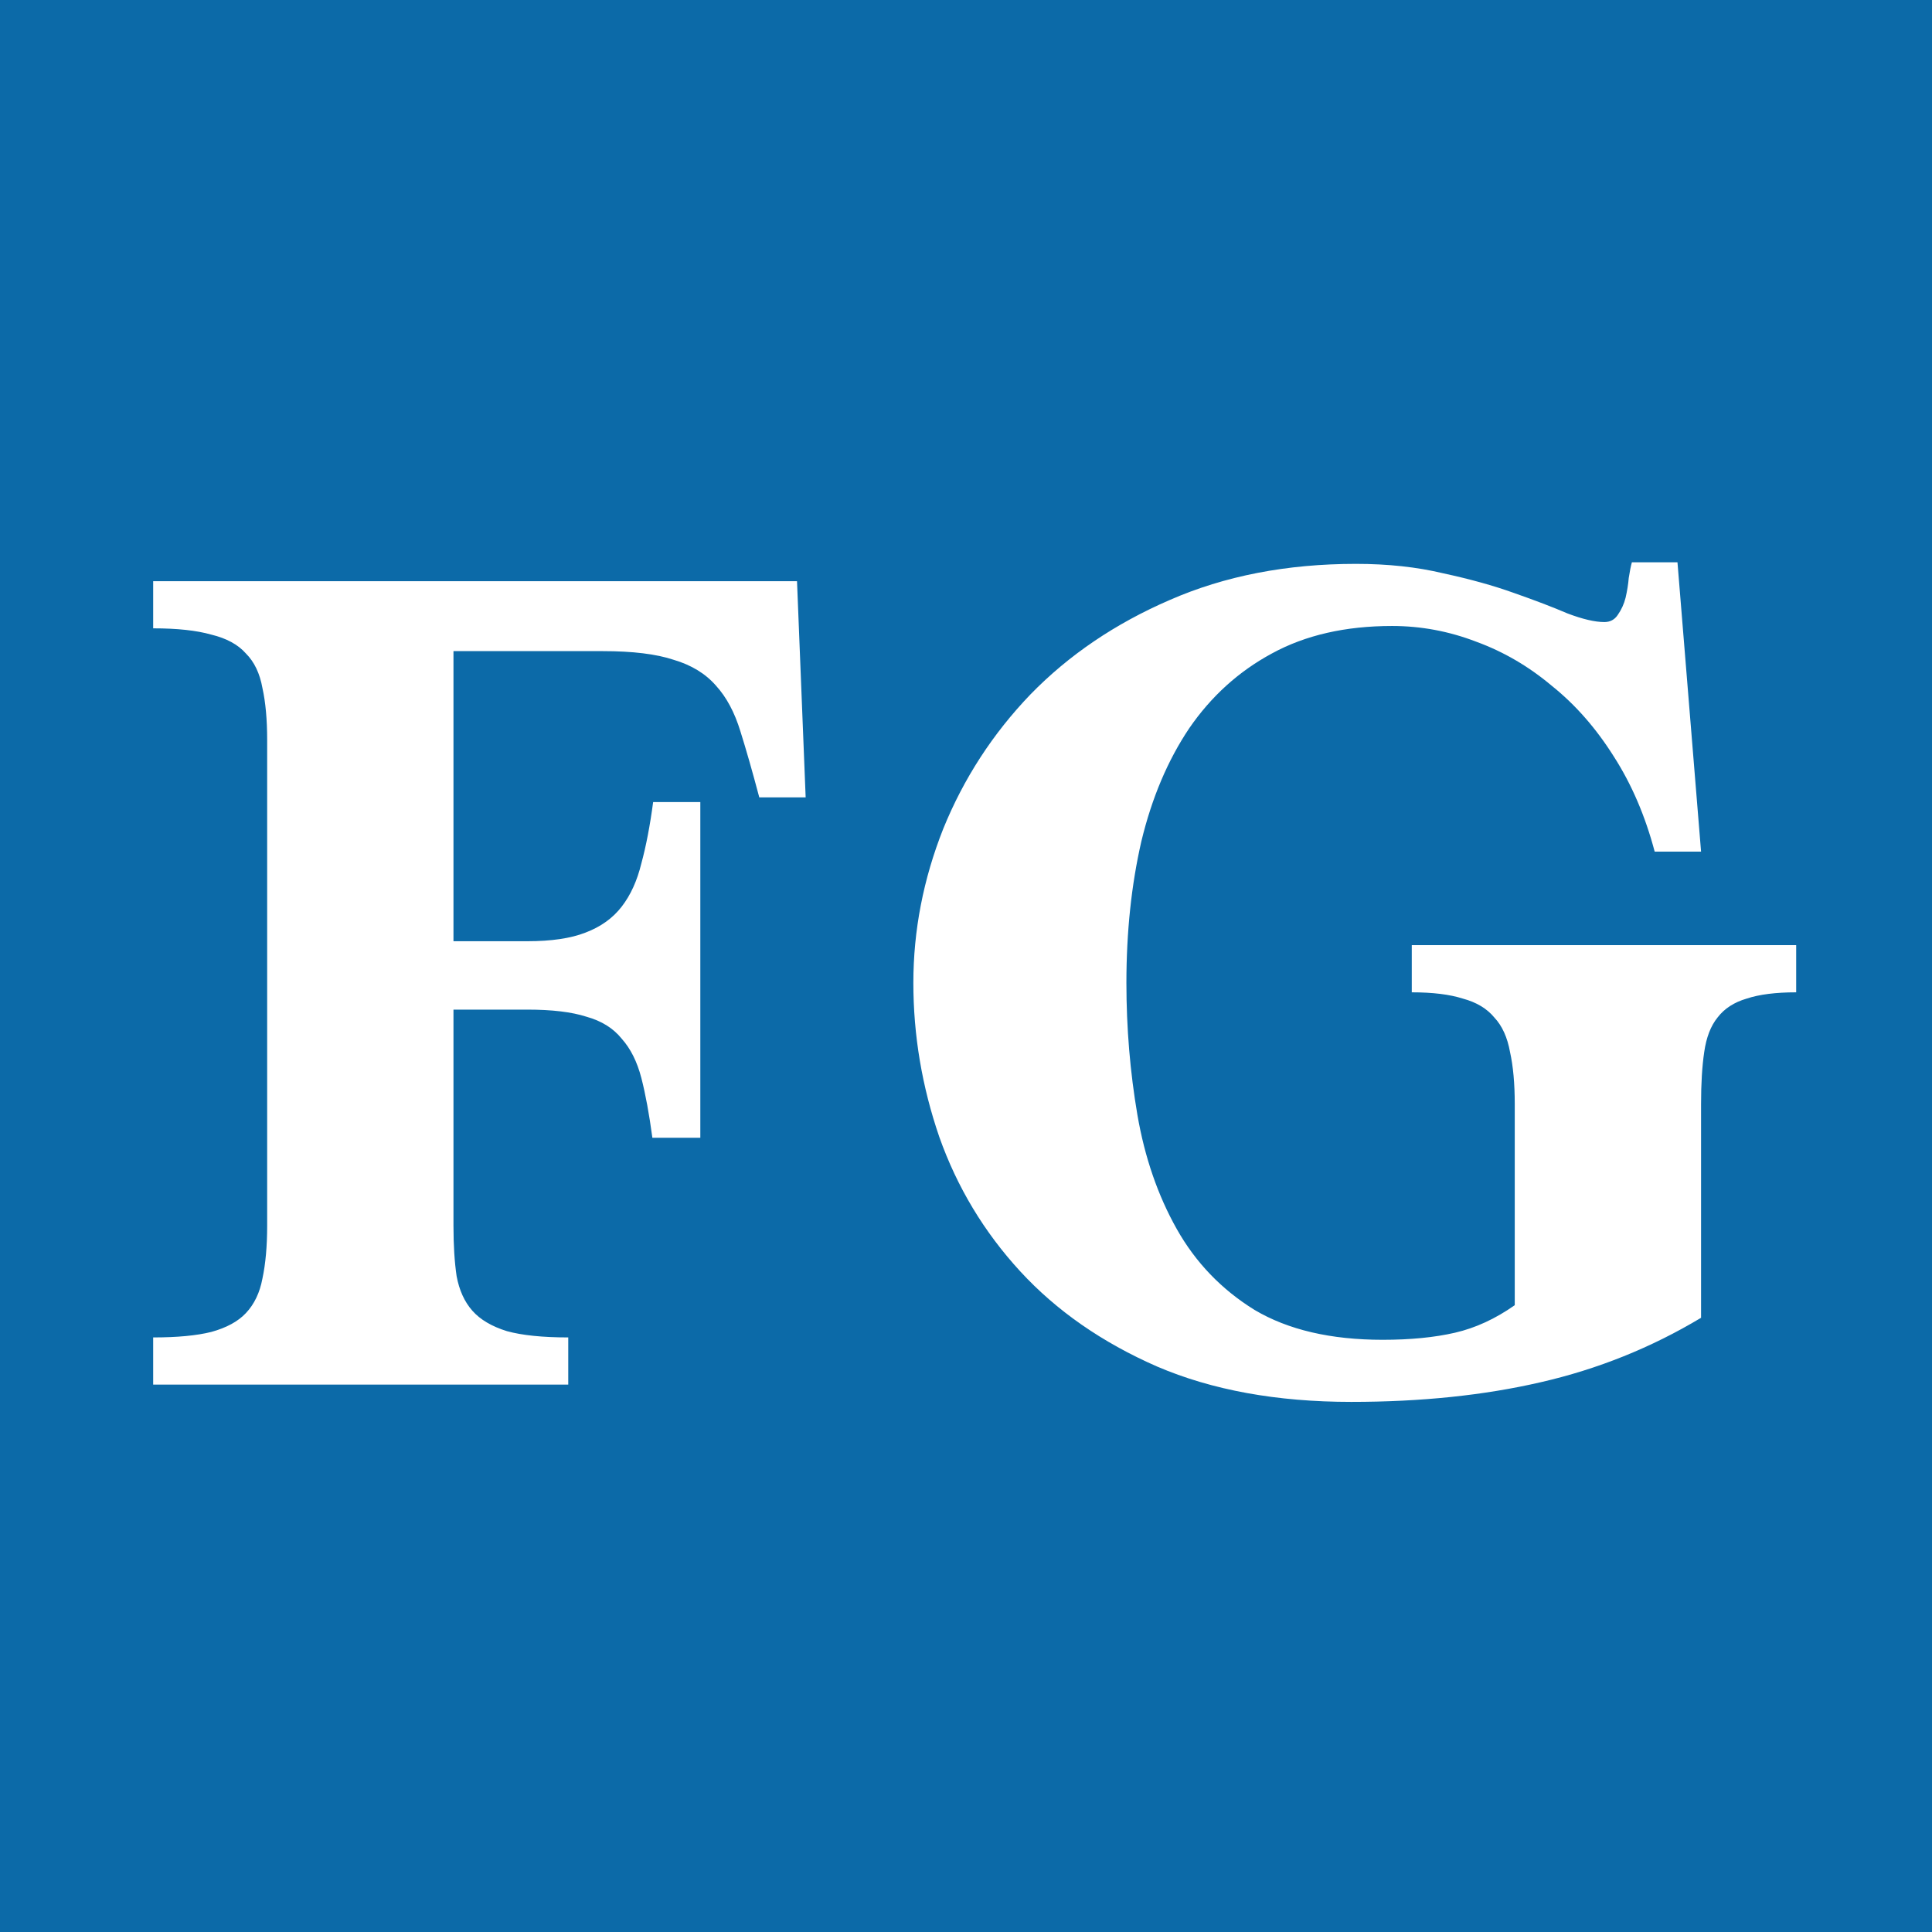 <svg width="120" height="120" viewBox="0 0 120 120" fill="none" xmlns="http://www.w3.org/2000/svg">
<rect width="120" height="120" fill="#0C6AA8"/>
<path d="M47.16 49.525C46.737 47.93 46.346 46.563 45.988 45.424C45.63 44.252 45.126 43.308 44.475 42.592C43.824 41.843 42.945 41.306 41.838 40.98C40.764 40.622 39.299 40.443 37.443 40.443H28.166V58.461H32.756C34.253 58.461 35.458 58.282 36.369 57.924C37.313 57.566 38.062 57.029 38.615 56.312C39.169 55.596 39.575 54.701 39.836 53.627C40.129 52.553 40.373 51.283 40.568 49.818H43.498V70.668H40.52C40.324 69.203 40.096 67.966 39.836 66.957C39.575 65.948 39.169 65.134 38.615 64.516C38.094 63.865 37.362 63.409 36.418 63.148C35.507 62.855 34.286 62.709 32.756 62.709H28.166V76.137C28.166 77.341 28.231 78.383 28.361 79.262C28.524 80.141 28.85 80.857 29.338 81.41C29.826 81.963 30.542 82.387 31.486 82.68C32.43 82.94 33.7 83.07 35.295 83.07V86H9.514V83.07C11.011 83.07 12.216 82.956 13.127 82.728C14.071 82.468 14.787 82.078 15.275 81.557C15.796 81.003 16.138 80.287 16.301 79.408C16.496 78.497 16.594 77.406 16.594 76.137V45.961C16.594 44.691 16.496 43.617 16.301 42.738C16.138 41.827 15.796 41.111 15.275 40.59C14.787 40.036 14.071 39.646 13.127 39.418C12.216 39.158 11.011 39.027 9.514 39.027V36.098H49.504L50.041 49.525H47.16ZM111.564 61.635C110.295 61.635 109.27 61.765 108.488 62.025C107.707 62.253 107.105 62.644 106.682 63.197C106.258 63.718 105.982 64.434 105.852 65.346C105.721 66.225 105.656 67.299 105.656 68.568V81.85C102.564 83.705 99.243 85.04 95.695 85.853C92.18 86.667 88.257 87.074 83.928 87.074C79.305 87.074 75.285 86.342 71.867 84.877C68.449 83.38 65.617 81.41 63.371 78.969C61.125 76.527 59.449 73.744 58.342 70.619C57.268 67.494 56.73 64.304 56.73 61.049C56.73 57.794 57.349 54.603 58.586 51.478C59.855 48.353 61.662 45.57 64.006 43.129C66.382 40.688 69.263 38.734 72.648 37.27C76.066 35.772 79.924 35.023 84.221 35.023C86.206 35.023 88.013 35.219 89.641 35.609C91.301 35.967 92.766 36.374 94.035 36.83C95.337 37.286 96.444 37.709 97.356 38.1C98.299 38.458 99.064 38.637 99.65 38.637C100.008 38.637 100.285 38.49 100.48 38.197C100.708 37.872 100.871 37.514 100.969 37.123C101.066 36.7 101.132 36.293 101.164 35.902C101.229 35.479 101.294 35.154 101.359 34.926H104.191L105.656 52.895H102.775C102.189 50.681 101.343 48.712 100.236 46.986C99.13 45.228 97.844 43.764 96.379 42.592C94.947 41.387 93.384 40.476 91.691 39.857C89.999 39.206 88.257 38.881 86.467 38.881C83.57 38.881 81.079 39.45 78.996 40.59C76.945 41.697 75.236 43.243 73.869 45.228C72.534 47.214 71.542 49.558 70.891 52.26C70.272 54.962 69.963 57.891 69.963 61.049C69.963 63.848 70.191 66.583 70.647 69.252C71.102 71.889 71.916 74.249 73.088 76.332C74.26 78.415 75.871 80.092 77.922 81.361C80.005 82.598 82.658 83.217 85.881 83.217C87.606 83.217 89.103 83.07 90.373 82.777C91.643 82.484 92.88 81.915 94.084 81.068V68.568C94.084 67.299 93.986 66.225 93.791 65.346C93.628 64.434 93.303 63.718 92.814 63.197C92.359 62.644 91.708 62.253 90.861 62.025C90.047 61.765 88.99 61.635 87.688 61.635V58.705H111.564V61.635Z" fill="white"/>
</svg>
